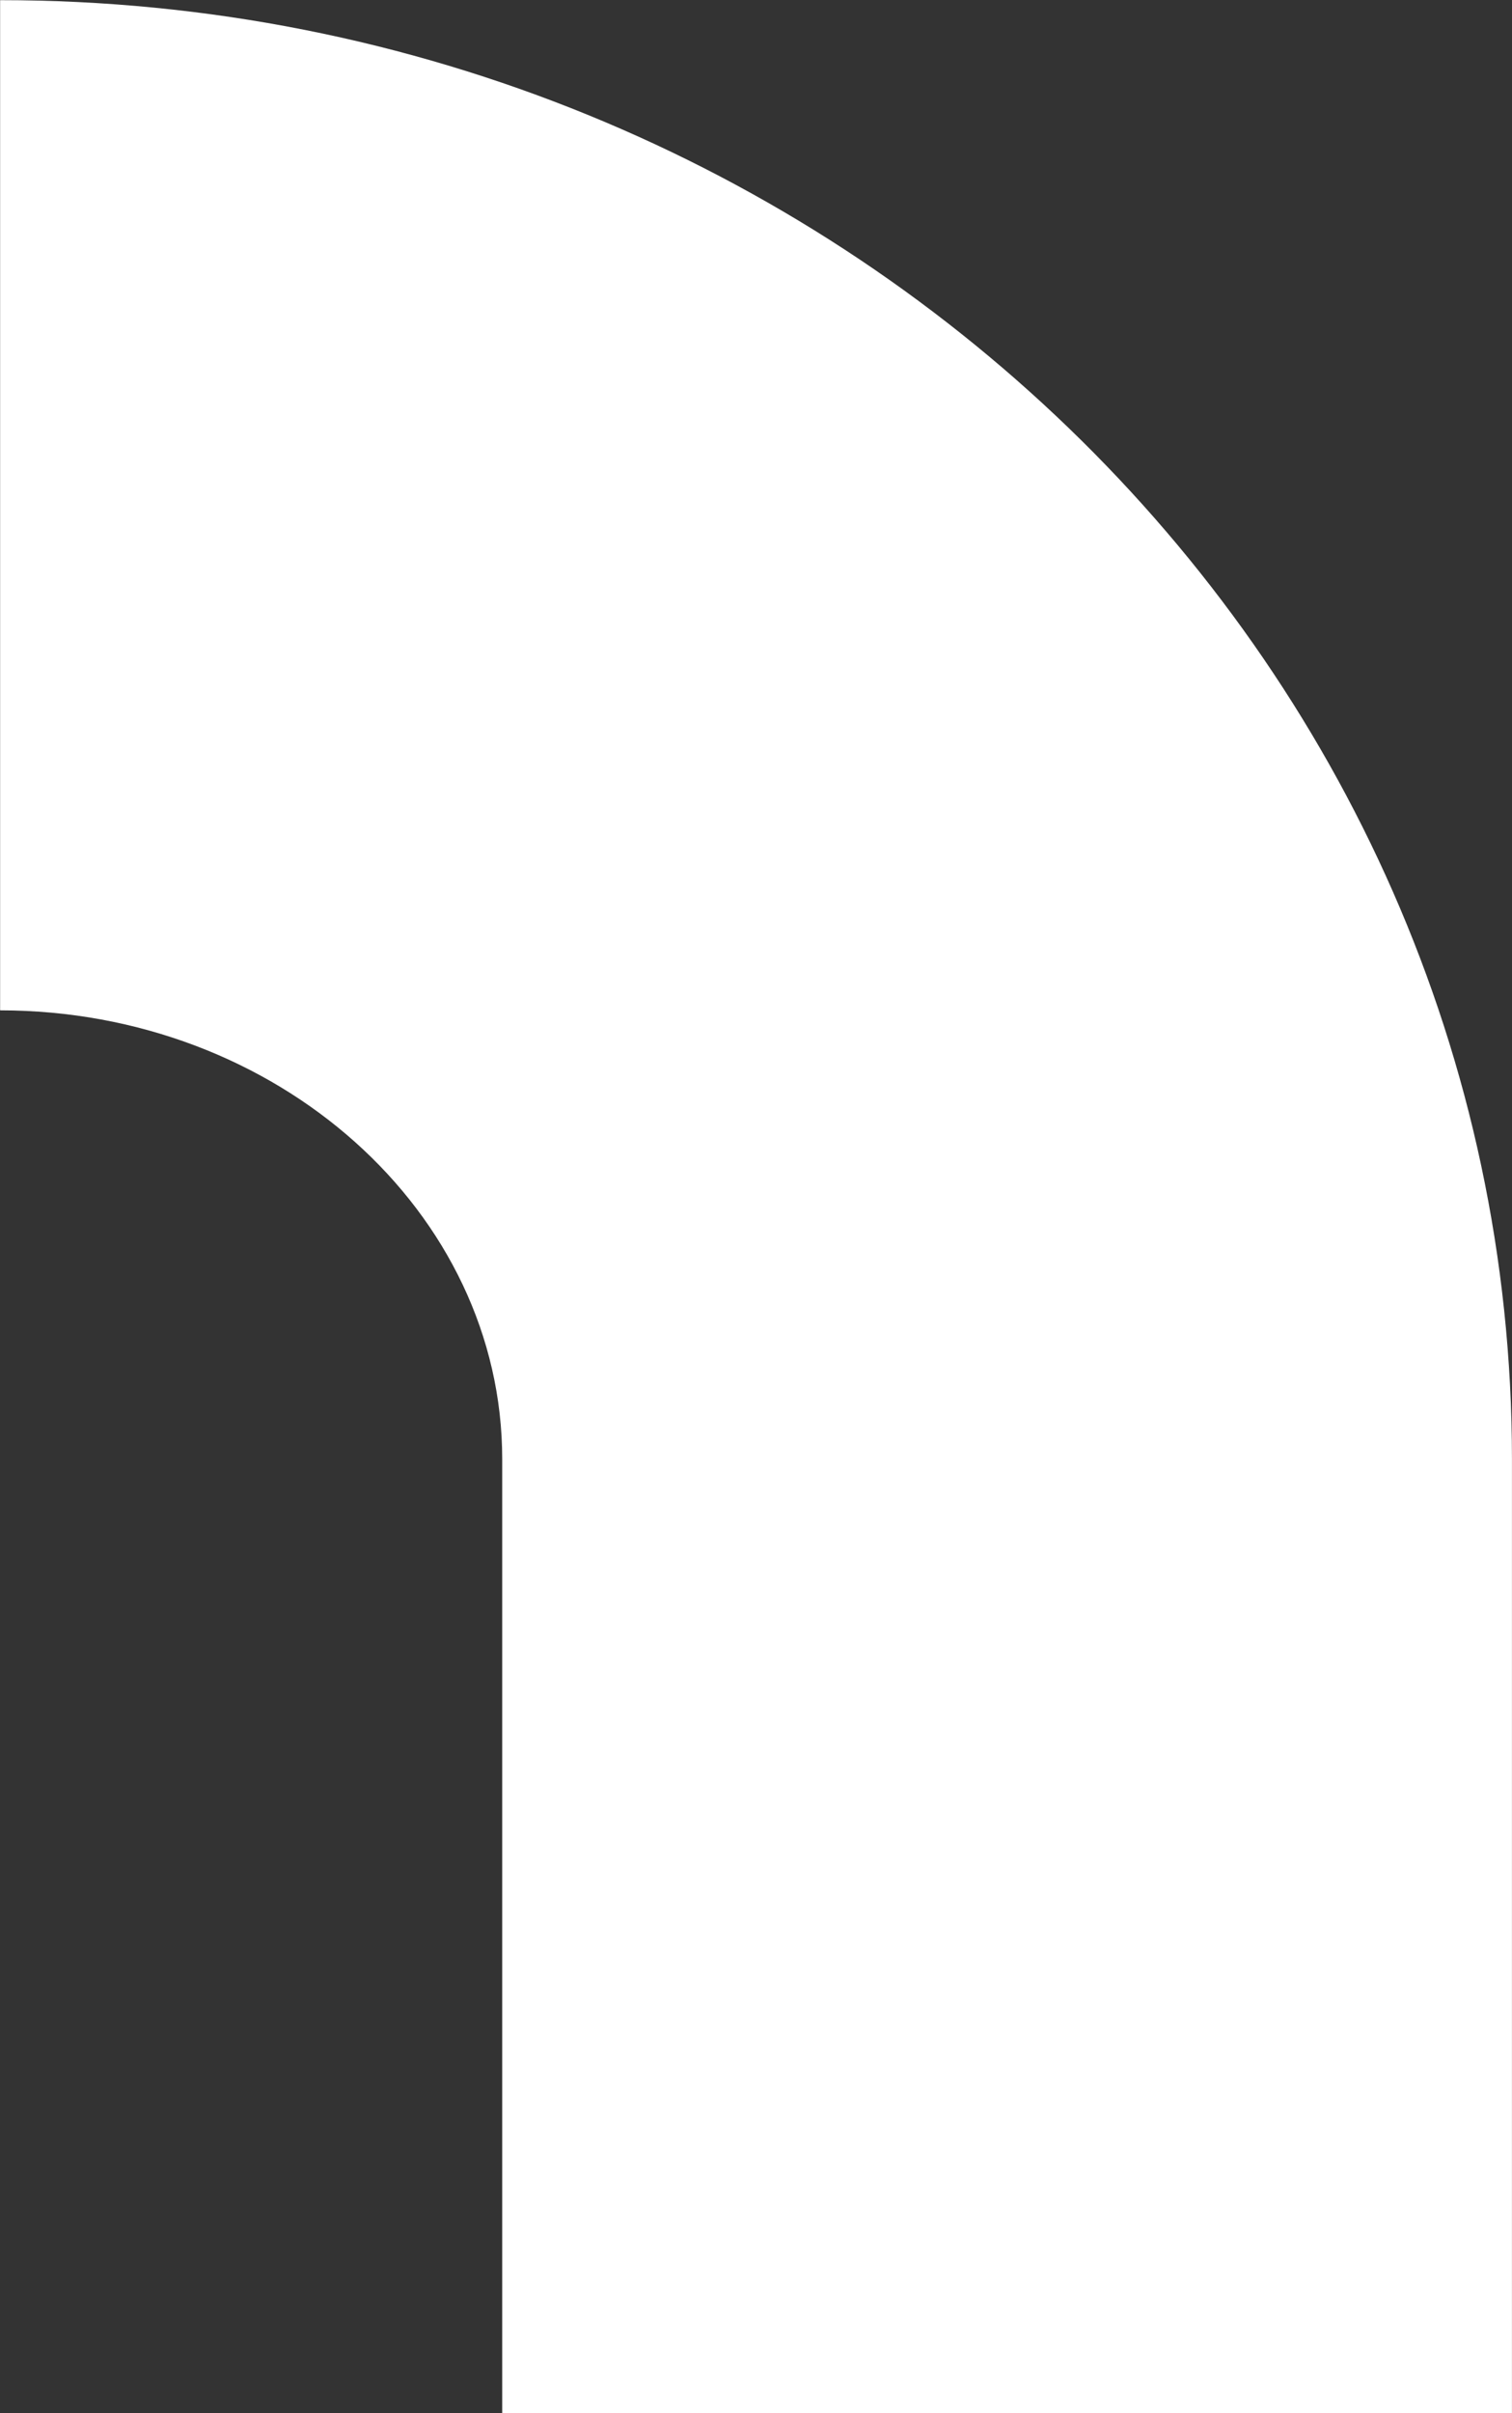 <svg xmlns="http://www.w3.org/2000/svg" width="38.633" height="61.633"><rect width="100%" height="100%" fill="#333333" stroke="none"/><defs><clipPath id="ewjhmty8pa"><path d="M0 0h38.633v61.633H0z" data-name="Retângulo 166" style="fill:#fff"/></clipPath></defs><g data-name="Grupo 280"><g data-name="Grupo 175" style="clip-path:url(#ewjhmty8pa)" transform="rotate(180 19.316 30.817)"><path d="M0 0h25.8v24.366c0 6.32 5.755 11.464 12.829 11.464v25.8C17.332 61.633 0 44.915 0 24.366z" data-name="Caminho 64" style="fill:#fff"/></g></g></svg>